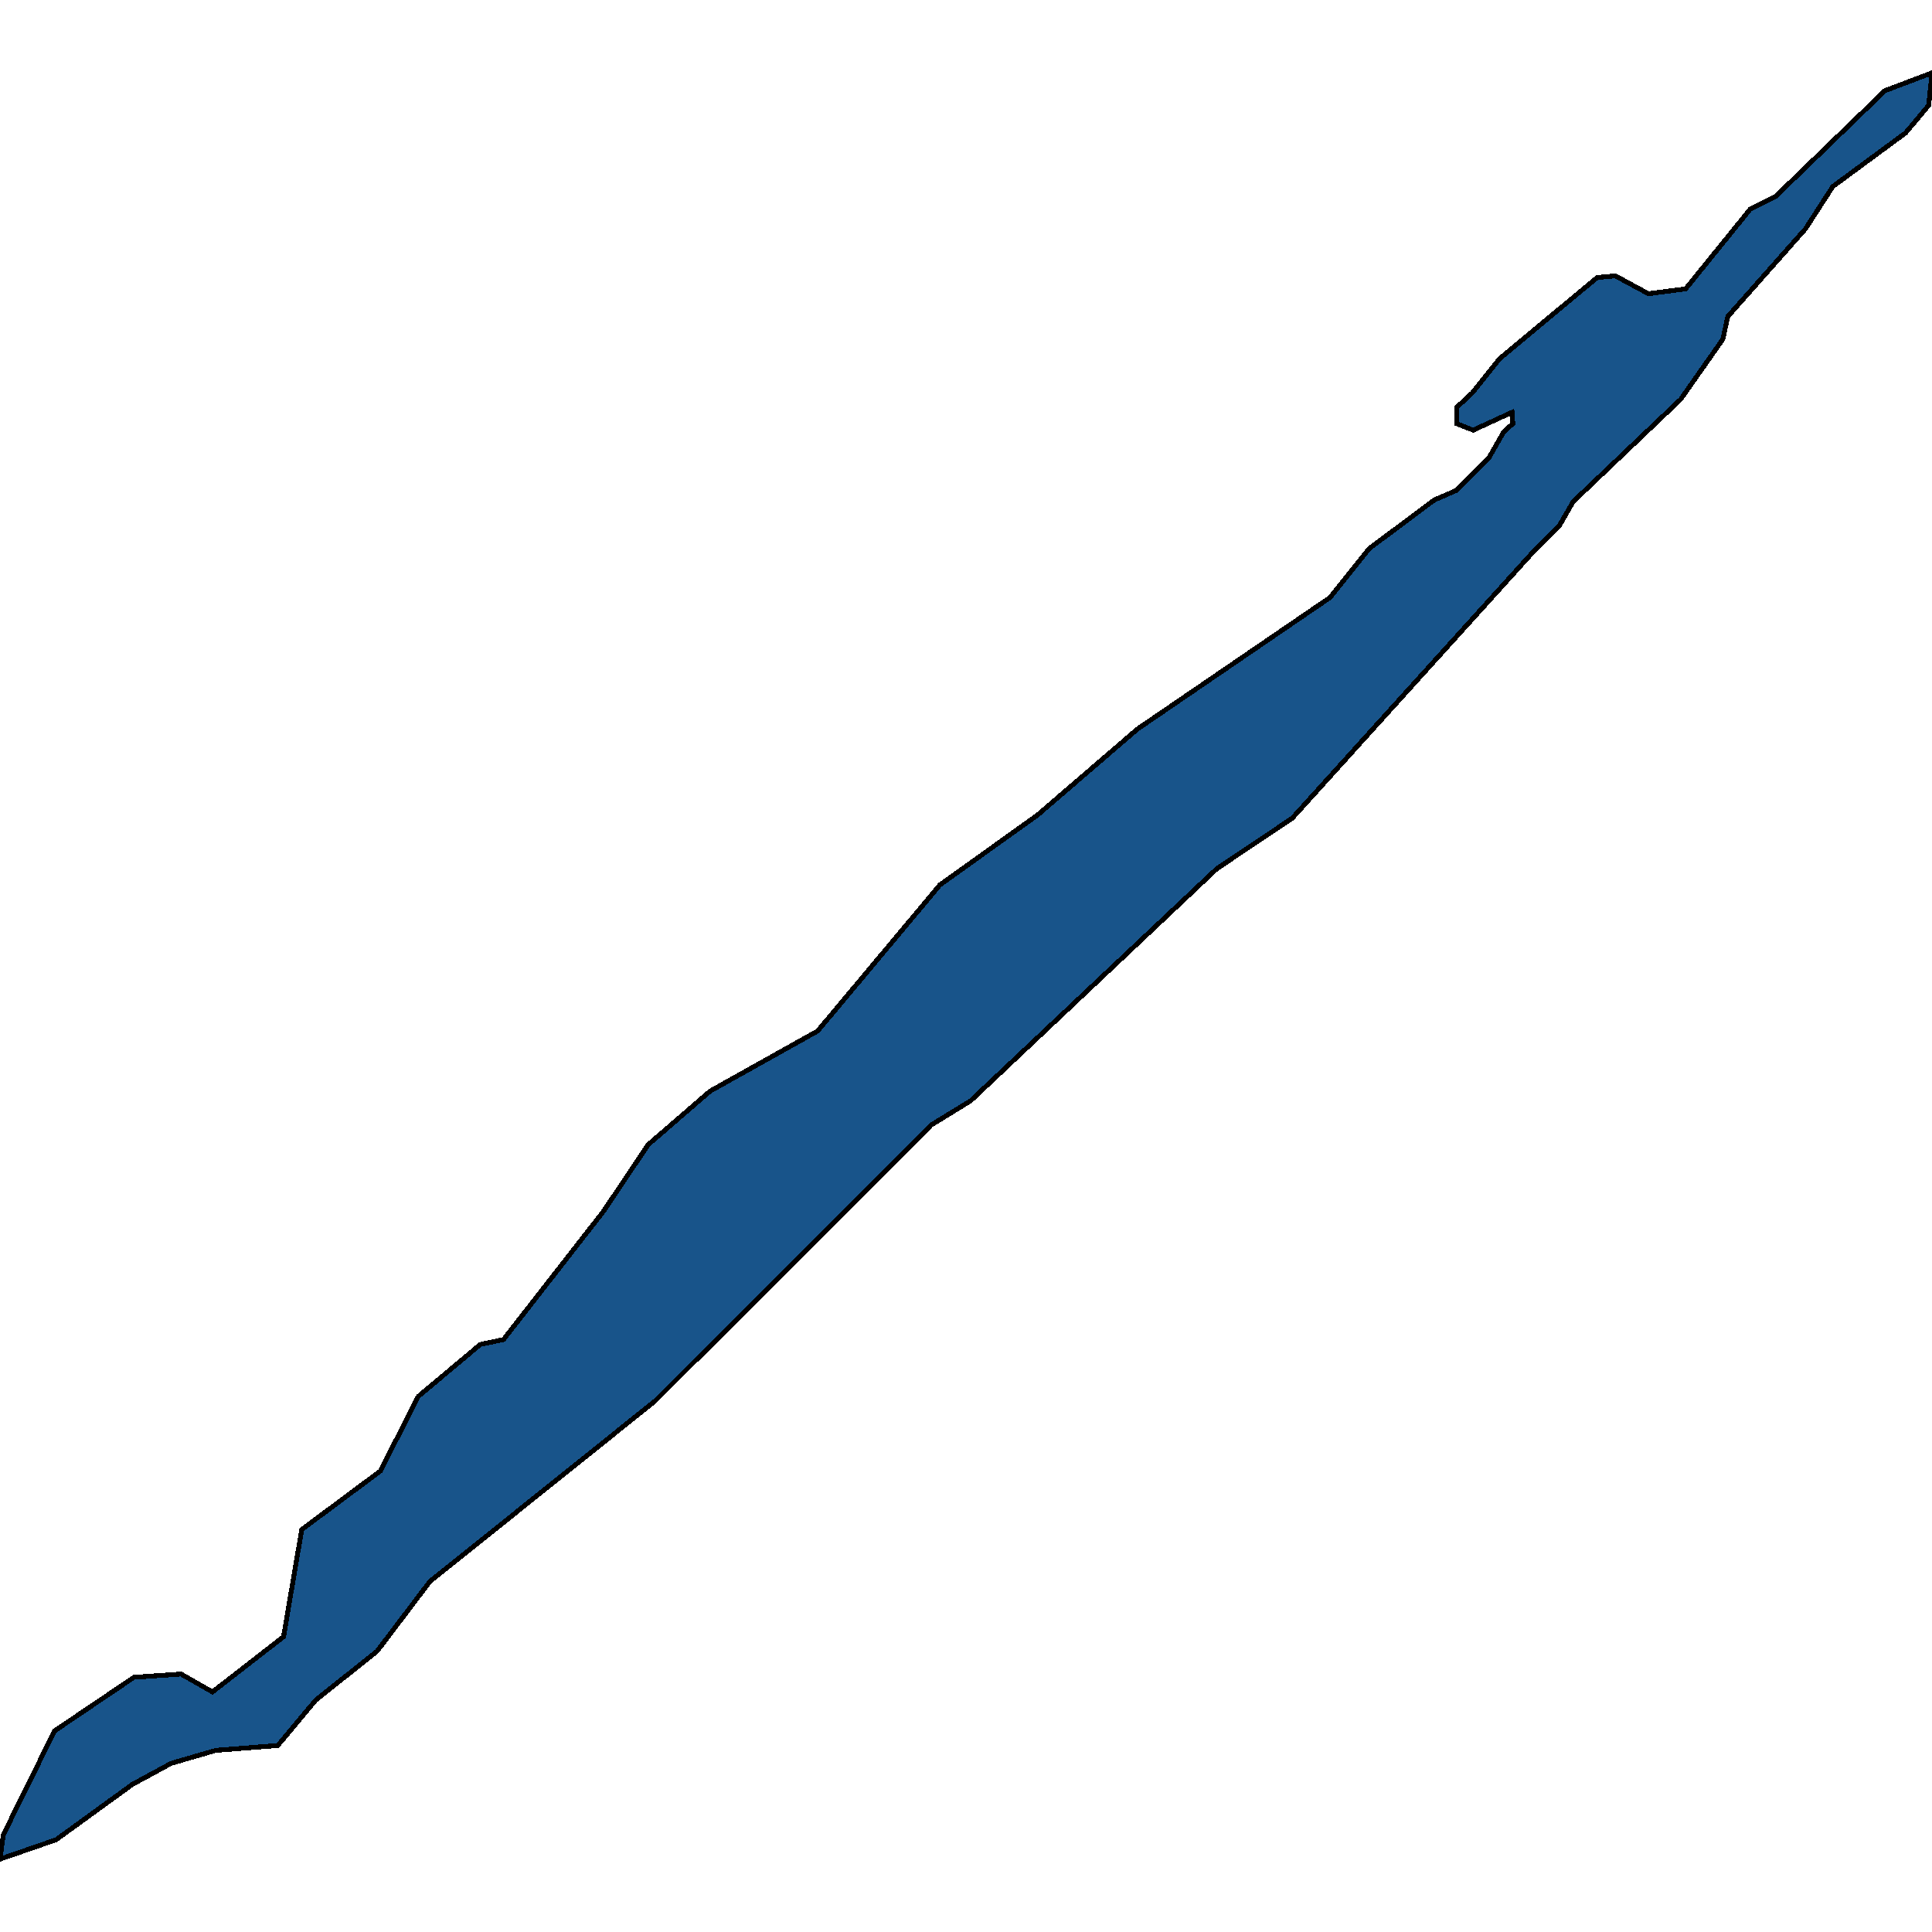 <svg xmlns="http://www.w3.org/2000/svg" width="400" height="400"><path style="stroke: black; fill: #18548a; shape-rendering: crispEdges; stroke-width: 1px;" d="M400,15.082L399.315,21.807L394.523,27.524L379.461,38.62L373.813,47.363L357.724,65.521L356.697,70.229L347.967,82.67L325.717,103.853L322.807,108.897L318.015,113.604L267.522,169.419L251.947,179.842L200.941,227.921L192.726,232.964L188.789,236.998L135.558,290.117L89.003,327.433L78.049,341.889L65.383,351.974L57.51,361.387L44.673,362.395L35.43,365.085L27.386,369.455L11.639,380.884L0,384.918L0.685,379.876L11.297,358.361L27.728,347.268L37.484,346.595L43.988,350.293L58.708,338.863L62.473,316.676L78.733,304.573L86.607,289.108L99.444,278.35L104.236,277.342L124.947,250.782L134.189,236.998L147.026,225.903L169.277,213.464L194.608,183.204L214.805,168.747L235.516,150.927L275.396,123.692L283.44,113.604L296.962,103.517L301.583,101.5L308.258,94.775L311.339,89.395L313.222,87.714L313.051,85.36L305.006,89.059L301.583,87.714L301.583,84.351L304.835,81.325L310.484,74.264L330.68,57.451L334.446,57.115L341.292,60.814L348.994,59.805L362.345,43.328L367.651,40.638L390.244,18.781Z"></path></svg>
